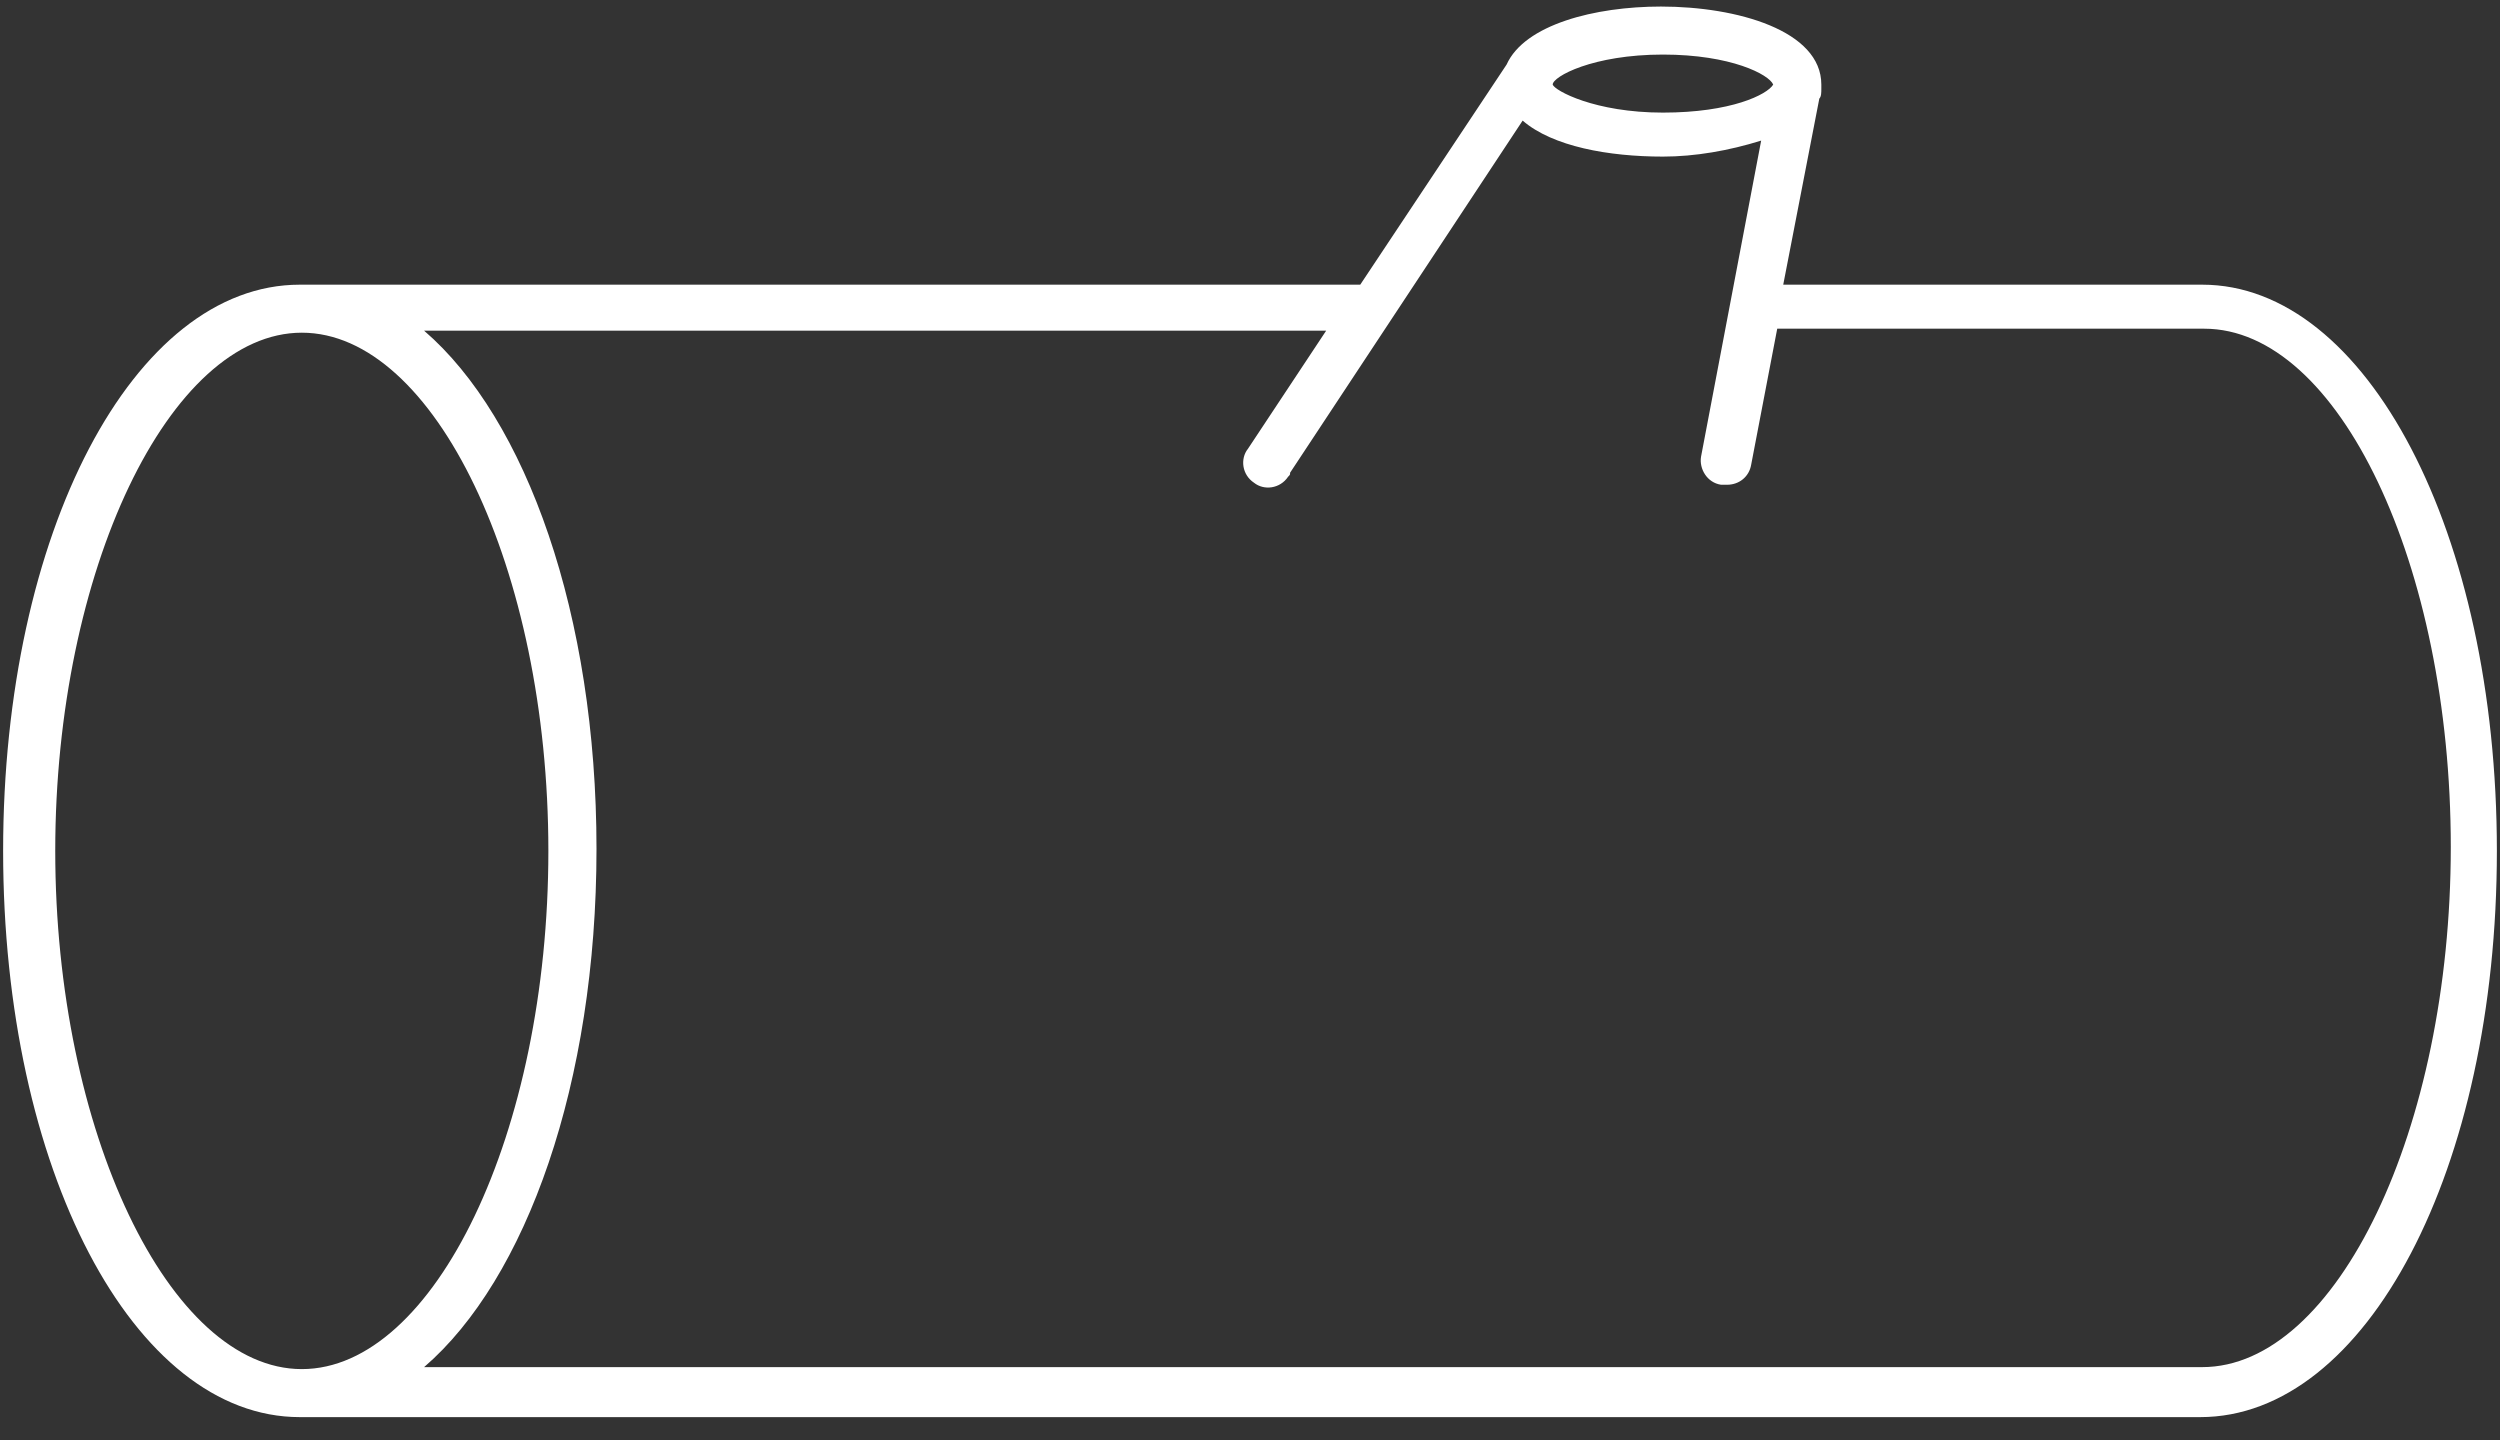 <?xml version="1.0"?>
<svg xmlns="http://www.w3.org/2000/svg" width="92" height="53" viewBox="0 0 92 53" fill="none">
    <rect x="0" y="0" width="92" height="53" fill="#333333" stroke="none"/>
    <path d="M81.041 10.476H65.623L66.951 3.628C67.025 3.555 67.025 3.407 67.025 3.26V3.113C67.025 1.125 63.926 0.241 61.123 0.241C58.688 0.241 56.106 0.904 55.443 2.376L50.057 10.476H11.033C4.91 10.476 0.115 19.606 0.115 31.313C0.115 43.02 4.91 52.15 11.033 52.15H80.967C87.09 52.15 91.885 43.02 91.885 31.313C91.885 19.606 87.09 10.476 81.041 10.476ZM61.197 2.008C63.705 2.008 65.106 2.745 65.254 3.113C65.033 3.481 63.705 4.144 61.197 4.144C58.688 4.144 57.213 3.334 57.139 3.113C57.139 2.818 58.615 2.008 61.197 2.008ZM2.033 31.313C2.033 21.005 6.238 12.243 11.107 12.243C15.975 12.243 20.18 20.931 20.18 31.313C20.18 41.695 15.975 50.383 11.107 50.383C6.238 50.383 2.033 41.621 2.033 31.313ZM81.041 50.31H15.607C19.369 47.07 21.951 39.854 21.951 31.239C21.951 22.625 19.369 15.409 15.607 12.169H48.803L45.926 16.513C45.631 16.882 45.705 17.471 46.148 17.765C46.516 18.06 47.107 17.986 47.402 17.544C47.475 17.471 47.475 17.471 47.475 17.397L56.033 4.438C57.139 5.395 59.205 5.763 61.197 5.763C62.377 5.763 63.631 5.543 64.811 5.174L62.598 16.808C62.525 17.25 62.82 17.765 63.336 17.839H63.557C64 17.839 64.369 17.544 64.443 17.102L65.402 12.096H81.115C86.057 12.096 90.189 20.784 90.189 31.166C90.189 41.548 85.984 50.31 81.041 50.31Z" fill="white"/>
</svg>
